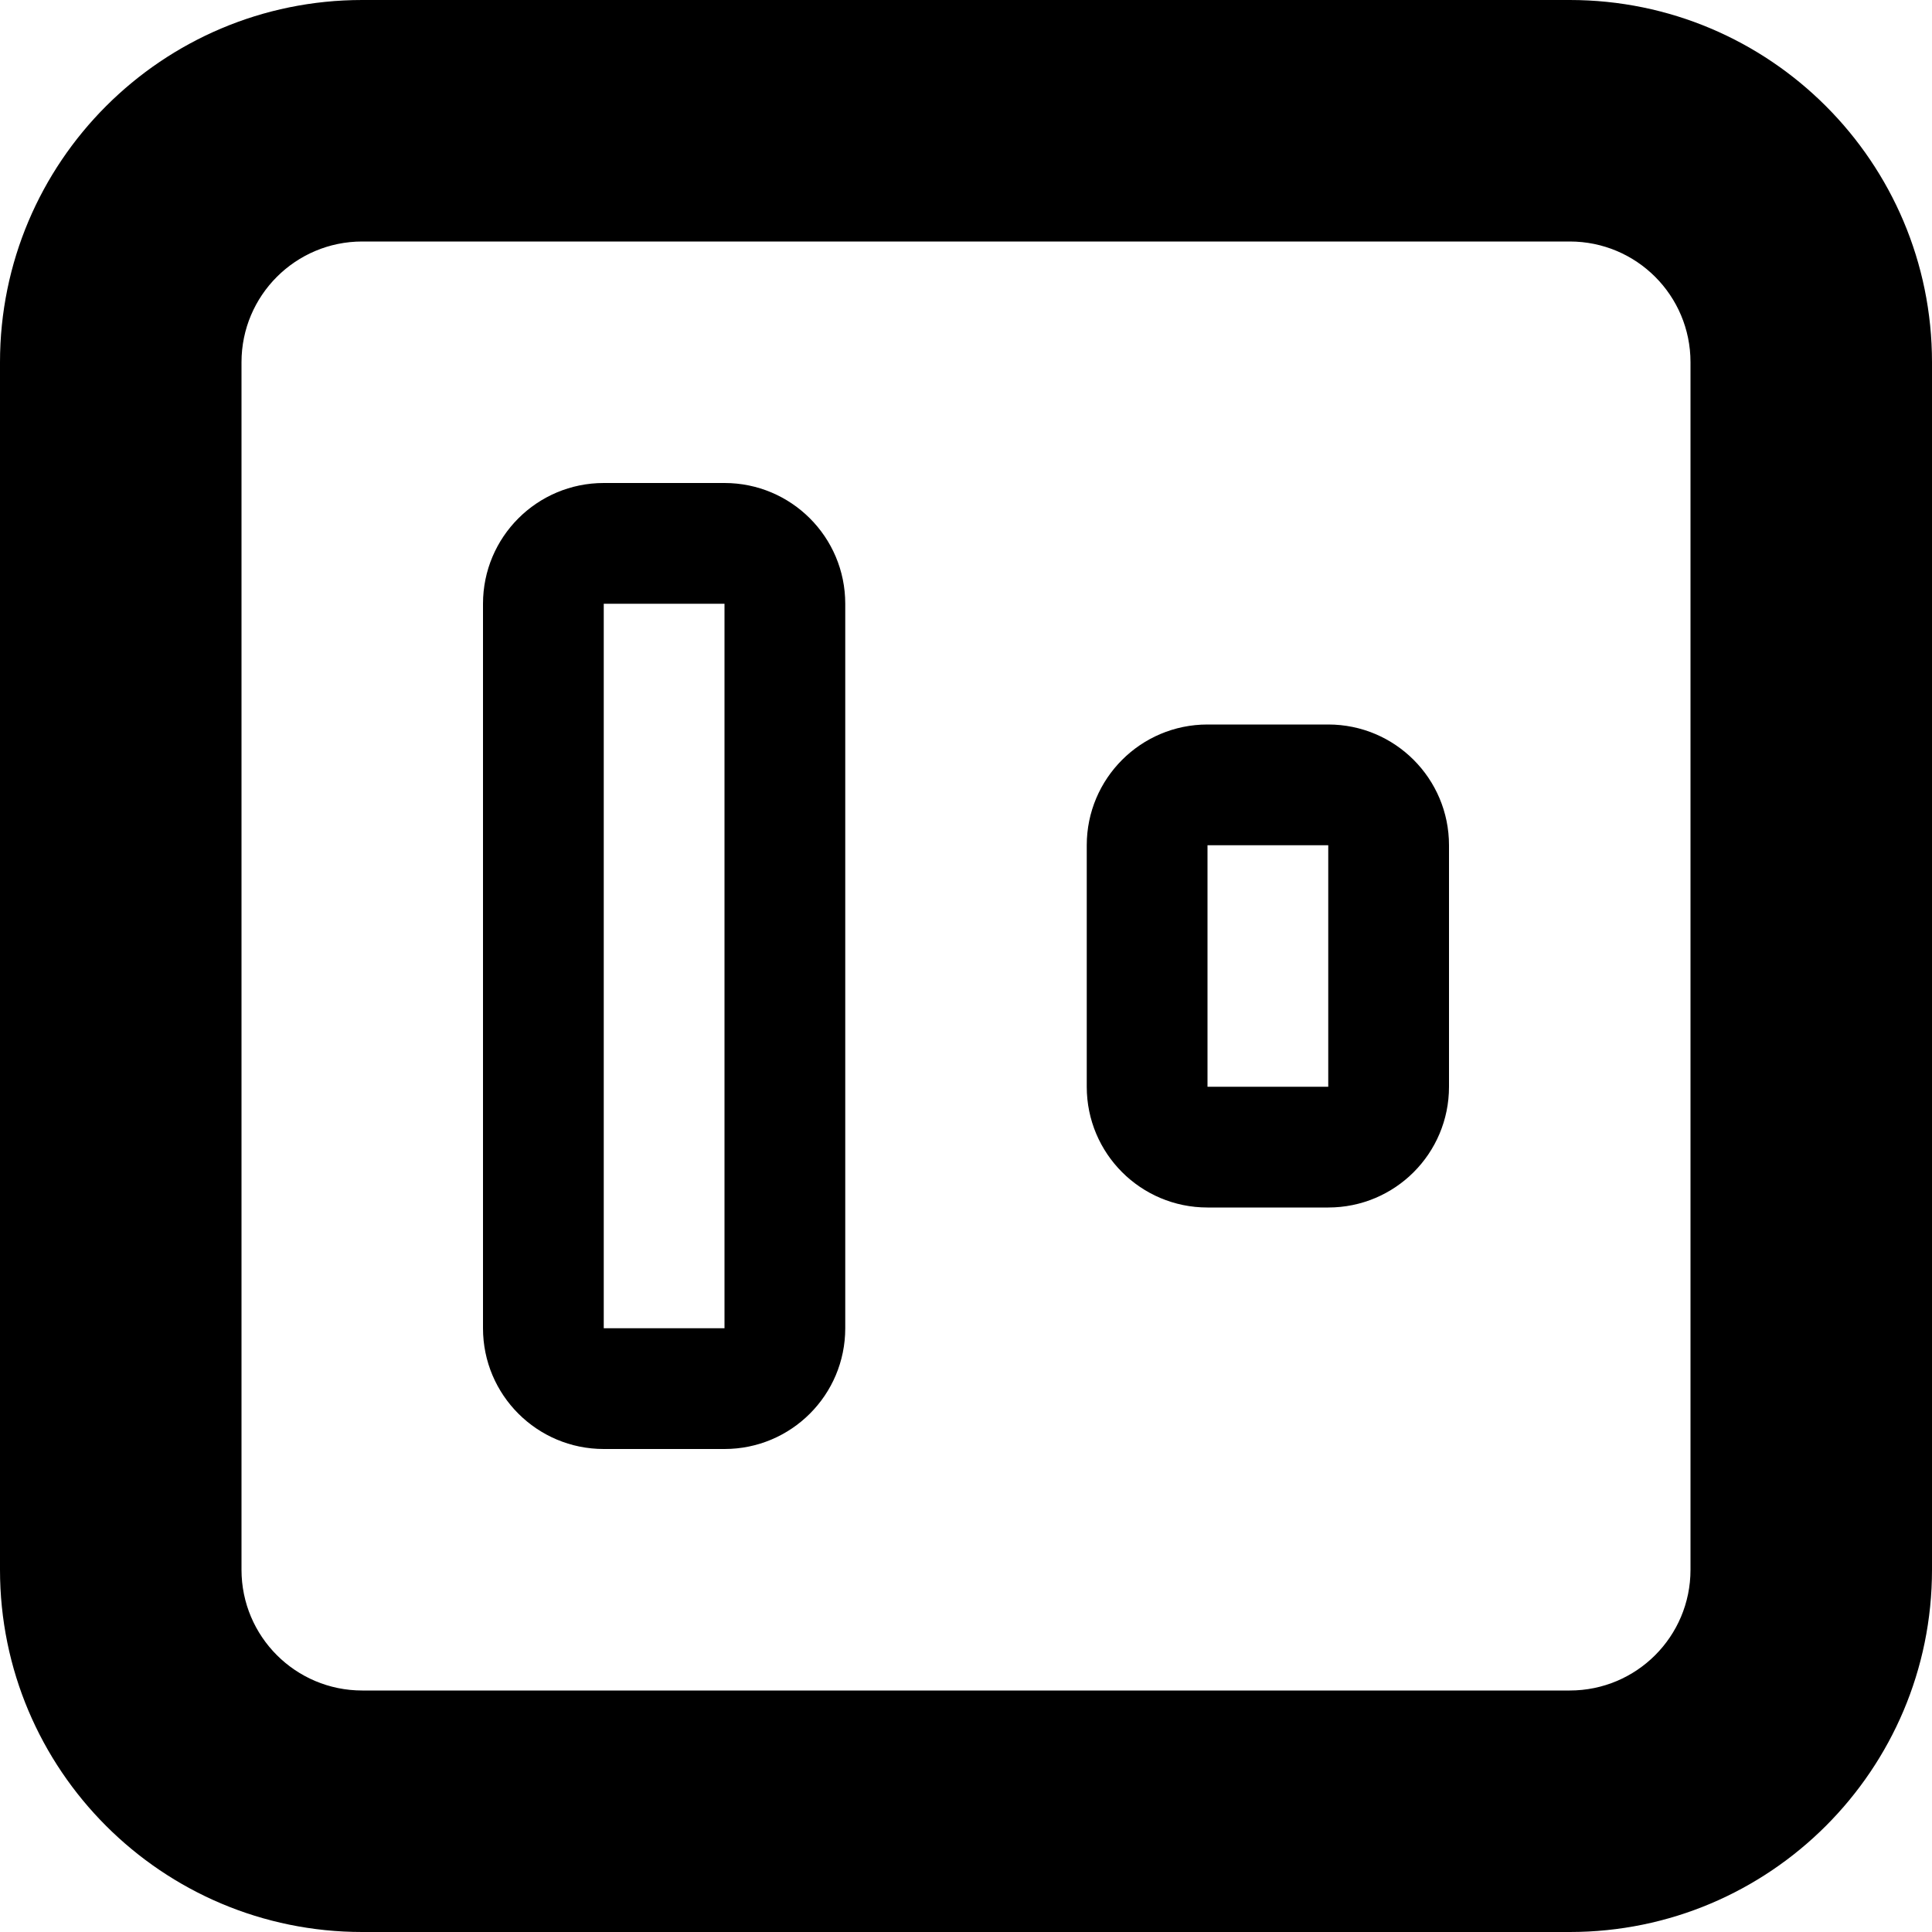 <?xml version="1.0" encoding="utf-8"?> <!-- Generator: IcoMoon.io --> <!DOCTYPE svg PUBLIC "-//W3C//DTD SVG 1.1//EN" "http://www.w3.org/Graphics/SVG/1.1/DTD/svg11.dtd"> <svg version="1.1" id="Layer_1" xmlns="http://www.w3.org/2000/svg" xmlns:xlink="http://www.w3.org/1999/xlink" x="0px" y="0px" width="48px" height="48px" viewBox="0 0 48 48" enable-background="new 0 0 16 16" xml:space="preserve" fill="#000000"> <path d="M 18.00,12.00L15.00,12.00 C 13.344,12.00, 12.00,13.341, 12.00,15.00l0.00,18.00 c0.00,1.659, 1.344,3.00, 3.00,3.00l3.00,0.00 c 1.656,0.00, 3.00-1.341, 3.00-3.00L21.00,15.00 C 21.00,13.341, 19.656,12.00, 18.00,12.00z M 18.00,33.00L15.00,33.00 L15.00,15.00 l3.00,0.00 L18.00,33.00 z M 39.00,0.00L9.00,0.00 C 4.029,0.00,0.00,4.029,0.00,9.00l0.00,30.00 c0.00,4.971, 4.029,9.00, 9.00,9.00l30.00,0.00 c 4.968,0.00, 9.00-4.029, 9.00-9.00L48.00,9.00 C 48.00,4.029, 43.968,0.00, 39.00,0.00z M 42.00,39.00c0.00,1.659-1.341,3.00-3.00,3.00L9.00,42.00 c-1.656,0.00-3.00-1.341-3.00-3.00L6.00,9.00 c0.00-1.659, 1.344-3.00, 3.00-3.00l30.00,0.00 c 1.659,0.00, 3.00,1.341, 3.00,3.00L42.00,39.00 z M 33.00,18.00l-3.00,0.00 C 28.341,18.00, 27.00,19.344, 27.00,21.00l0.00,6.00 c0.00,1.659, 1.341,3.00, 3.00,3.00l3.00,0.00 c 1.659,0.00, 3.00-1.341, 3.00-3.00L36.00,21.00 C 36.00,19.344, 34.659,18.00, 33.00,18.00z M 33.00,27.00l-3.00,0.00 L30.00,21.00 l3.00,0.00 L33.00,27.00 z" ></path></svg>